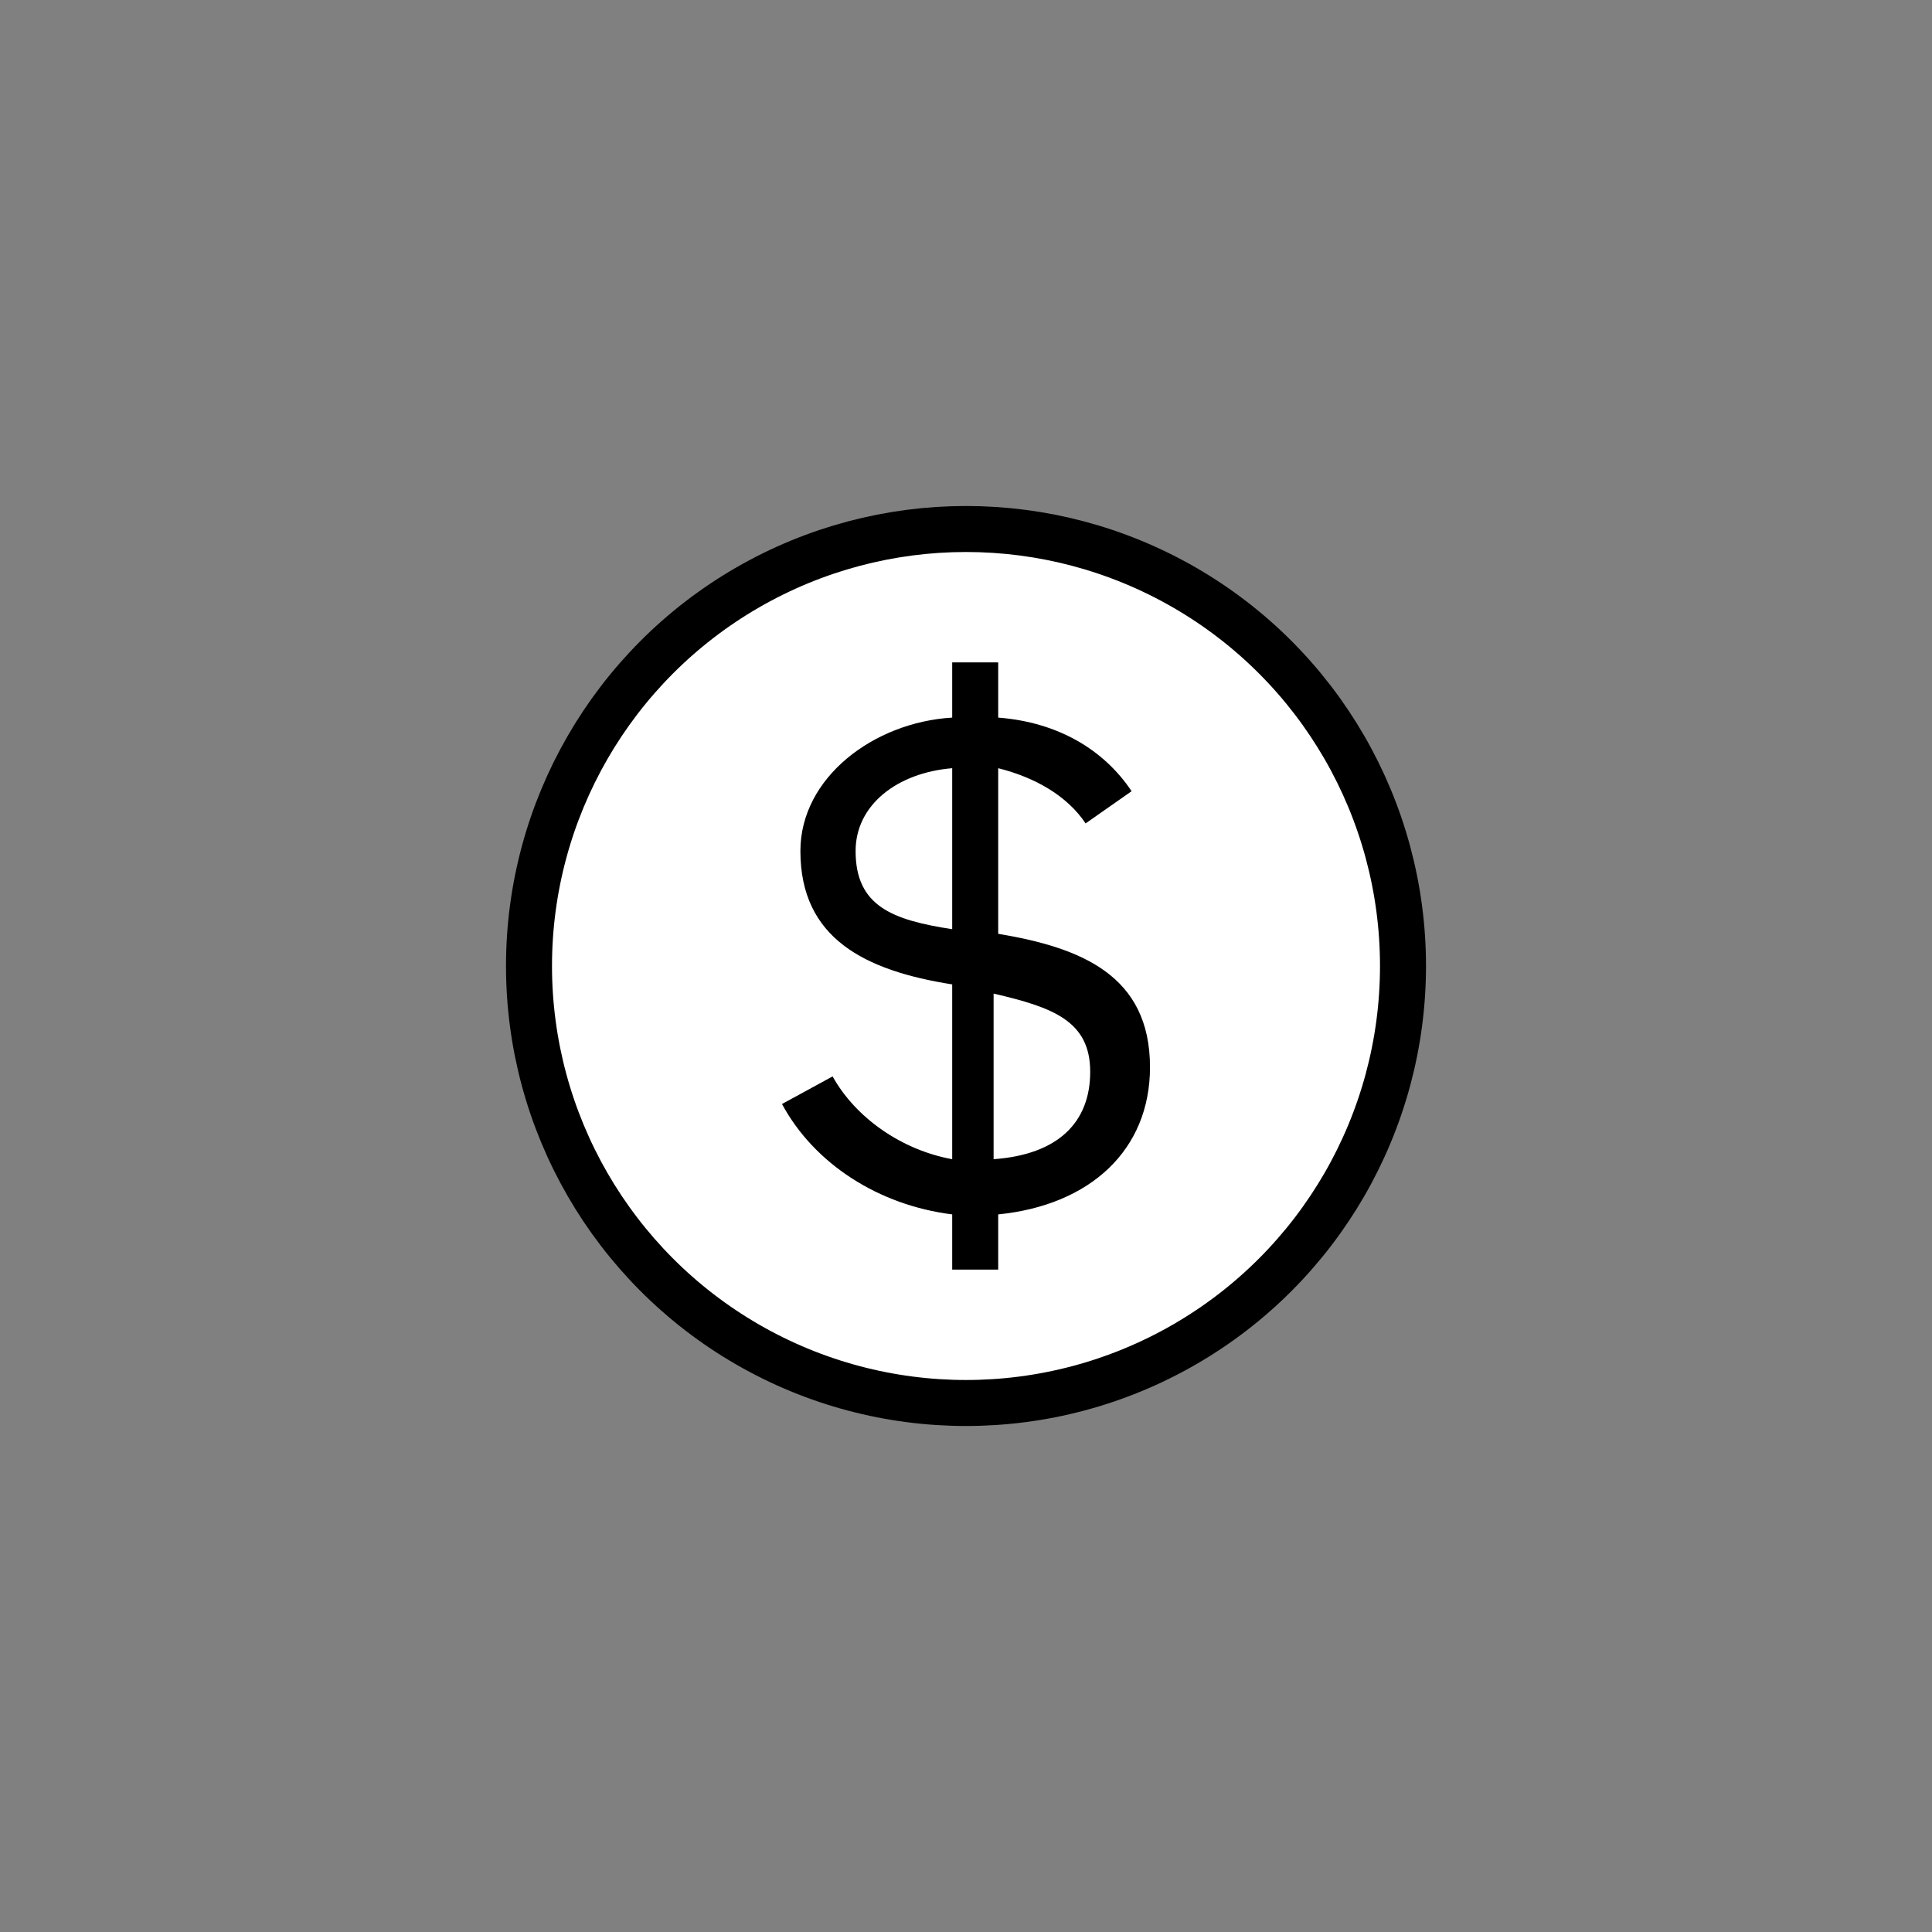 <?xml version="1.0" encoding="utf-8"?>
<!-- Generator: Adobe Illustrator 26.0.1, SVG Export Plug-In . SVG Version: 6.00 Build 0)  -->
<svg version="1.1" id="Layer_1" xmlns="http://www.w3.org/2000/svg" xmlns:xlink="http://www.w3.org/1999/xlink" x="0px" y="0px"
	 viewBox="0 0 42 42" style="enable-background:new 0 0 42 42;" xml:space="preserve">
<rect x="0" y="0" width="42" height="42" fill="#808080" stroke="none"/>
<style type="text/css">
	.st0{fill:#FFFFFF;stroke:#000000;stroke-miterlimit:10;}
	.st1{fill:none;stroke:#000000;stroke-miterlimit:10;}
</style>
<circle class="st0" cx="21" cy="21" r="9.5"/>
<path class="st1" d="M15,21"/>
<g>
	<path d="M21.7,26.4v1.2h-1v-1.2c-1.6-0.2-3-1.1-3.7-2.4l1.1-0.6c0.5,0.9,1.5,1.6,2.6,1.8v-3.8c-1.9-0.3-3.3-1-3.3-2.9
		c0-1.6,1.6-2.8,3.3-2.9v-1.2h1v1.2c1.3,0.1,2.3,0.7,2.9,1.6l-1,0.7c-0.4-0.6-1.1-1-1.9-1.2v3.6c1.8,0.3,3.3,0.9,3.3,2.9
		C25,25,23.7,26.2,21.7,26.4z M20.7,20.2v-3.5c-1.2,0.1-2.1,0.8-2.1,1.8C18.6,19.7,19.4,20,20.7,20.2z M23.7,23.3
		c0-1.1-0.8-1.4-2.1-1.7v3.6C23,25.1,23.7,24.4,23.7,23.3z"/>
</g>
</svg>
